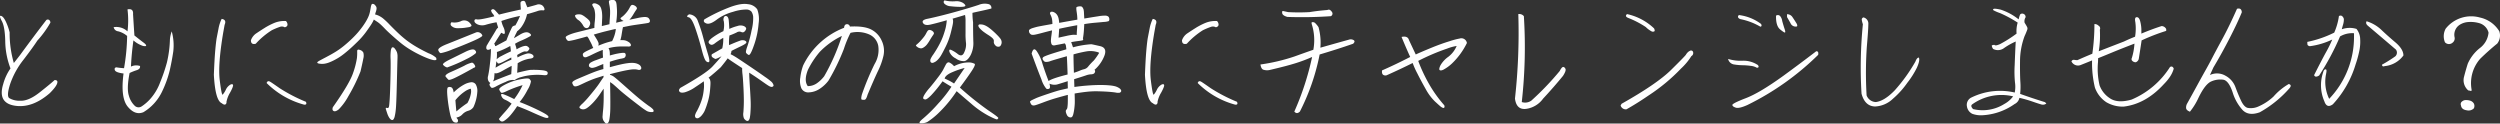 <svg xmlns="http://www.w3.org/2000/svg" width="735.698" height="36.36" viewBox="0 0 735.698 36.36"><rect x="0" y="0" width="735.698" height="36.36" fill="#333333" stroke="none"/><path d="M24.214-1.442q-5.2,4.508-10.307,3.69T10.508-4.1a14.572,14.572,0,0,1,2.145-4.617,23.025,23.025,0,0,1-1.545-7.98q-.091-4.272-1.018-5.98t-.218-1.509q.709.2,1.418,1.709A16.7,16.7,0,0,1,12.4-19.328a31.427,31.427,0,0,0,1.236,9.016l1.818-2.327q3.854-5.272,7.744-10.325a.7.7,0,0,1,.873.018.988.988,0,0,1,.327.745,29.68,29.68,0,0,1-3.854,5.308q-1.163,1.818-4.035,5.581a24.127,24.127,0,0,0-3.963,7.2Q11.453-.678,12.253-.006a5.9,5.9,0,0,0,3.254.8q2.454.127,5.744-2.472T25.631-5.3q.982,0,.8.8Q26.249-3.477,24.214-1.442ZM60.1-19.619a15.286,15.286,0,0,1,.454,5.926q-.382,2.618-1.018,5.453a31.321,31.321,0,0,1-2.272,6.326,14.153,14.153,0,0,1-5.49,6.071q-2.436,1.018-4.617-1.618T45.921-7.222q-2.327-.291-2.563-1t.454-.818a19.343,19.343,0,0,0,2.254.254,59.8,59.8,0,0,0,.909-9.489,6.6,6.6,0,0,0-2.636-1.363,1.5,1.5,0,0,1-1.327-1.218,4.808,4.808,0,0,1,4.072,1.236,26.279,26.279,0,0,0,0-6.471q1.781-.364,1.636,1.418.182,3.054.4,6.253,1.818,1.454,2.636,2.054t.818.909q0,.309-.963.109a8.025,8.025,0,0,1-2.781-1.618q-.545,3.854-.727,7.707a3.585,3.585,0,0,1,2.654-.182q.182.8-.836,1.2a15.451,15.451,0,0,0-2.218.873Q46.793-2.75,47.5-.66a6.447,6.447,0,0,0,1.691,2.908,1.623,1.623,0,0,0,1.981.254A12.9,12.9,0,0,0,53.792.249,15.36,15.36,0,0,0,56.7-4.641a49.193,49.193,0,0,0,1.963-5.744,32.873,32.873,0,0,0,.891-6.4A8.542,8.542,0,0,1,60.1-19.619ZM74.79,1.5Q72.9.667,72.5-6.859q.182-4.653.418-7.289t.454-3.745q.218-1.109.509-2.618a11.179,11.179,0,0,1,.909-2.781q1.527.218.873,1.745-.182,1.018-.4,2.218-1.6,9.489-1.036,14.051T75.1-1.005a6.451,6.451,0,0,0,.909-1.418A3.434,3.434,0,0,1,77.3-3.914q.691-.364.836.055t-.873,2.272A8.325,8.325,0,0,0,76.208,1.14a.714.714,0,0,1-.327.745Q75.517,2.085,74.79,1.5ZM83.406-17a4.08,4.08,0,0,1,1.654-2.09q1.218-.818,2.436-1.581a19.994,19.994,0,0,1,2.745-1.418,7.915,7.915,0,0,1,3.454-.582,1.46,1.46,0,0,1,.473,1.054q0,.582-.8.8a1.644,1.644,0,0,0-1.491-.109,19.253,19.253,0,0,0-2.345.982,22.519,22.519,0,0,0-4.708,3.963Q83.406-15.62,83.406-17ZM99.039,1.939A24.748,24.748,0,0,1,88.023-4.423q.291-.873,1.127-.327.327.182,2.745,1.872A46.93,46.93,0,0,0,99.584,1.1Q100.02,2.049,99.039,1.939Zm20.653-29.521a2.5,2.5,0,0,1,.6.727,1.274,1.274,0,0,1,.073.691,3.865,3.865,0,0,1-.2.8,5.262,5.262,0,0,0-.218.763,5.122,5.122,0,0,1,1.091.382,6.624,6.624,0,0,1,1.2.745,21.894,21.894,0,0,1,1.981,1.872q1.363,1.4,2.581,2.545T129.2-17a28.682,28.682,0,0,0,2.8,1.872q1.618.963,3.672,1.945a7.214,7.214,0,0,1,2.2,1.291A1.006,1.006,0,0,1,138-11.4q-.018.182-.273.236A1.943,1.943,0,0,1,137-11.2a8.26,8.26,0,0,1-1.182-.345q-.709-.254-1.691-.691t-2.054-1q-1.072-.564-2.09-1.2T128.017-15.8q-.945-.727-2.636-2.218t-2.509-2.345q-.818-.854-1.363-1.345a8.189,8.189,0,0,0-1.091-.836q-.545-.345-.836-.564a9.364,9.364,0,0,1-.891,1.636q-.6.909-1.527,2.181a22.53,22.53,0,0,1-2.381,2.708q-1.454,1.436-2.654,2.472t-2.09,1.672a16.437,16.437,0,0,1-1.89,1.163,15.447,15.447,0,0,1-1.727.8,6.672,6.672,0,0,1-1.327.364,4.714,4.714,0,0,1-1.163.036,3.279,3.279,0,0,1-.745-.127.424.424,0,0,1-.236-.182A.178.178,0,0,1,103-10.6a2.309,2.309,0,0,1,.364-.273q.254-.164,2.127-1.145t3.072-1.745a23.436,23.436,0,0,0,2.363-1.727q1.163-.963,2.2-1.963t1.763-1.854q.727-.854,1.272-1.6t1-1.491a13.384,13.384,0,0,0,.782-1.472,7.248,7.248,0,0,0,.491-1.527q.164-.8.236-1.272a3.138,3.138,0,0,1,.182-.727.523.523,0,0,1,.254-.309A.993.993,0,0,1,119.691-27.581Zm5.817,12.761a4.256,4.256,0,0,1,.891,1.4,4.339,4.339,0,0,1,.145.854q.018.364-.018,1.291t-.182,7.162q-.145,6.235-.327,7.689a14.787,14.787,0,0,1-.327,1.945,2.285,2.285,0,0,1-.327.727.473.473,0,0,1-.418.218.8.8,0,0,1-.473-.236,2.854,2.854,0,0,1-.491-.654,5.862,5.862,0,0,1-.473-1.091q-.218-.654-.327-1a1.391,1.391,0,0,1-.091-.509q.018-.164.327-.073t.436-.036a.937.937,0,0,0,.2-.454q.073-.327.182-1.945t.218-5.726q.109-4.108.055-6.144a14.289,14.289,0,0,1,.073-2.618,2.222,2.222,0,0,1,.291-.8Q125.036-15.038,125.508-14.82Zm-9.852,6.98a50.869,50.869,0,0,1-3.563,7.271,17.323,17.323,0,0,1-2.836,3.89q-.945.763-1.491.509T107.512,2.7q4.981-7.053,5.98-10.143a23.571,23.571,0,0,0,1.109-4.326,15.012,15.012,0,0,0,.073-1.963q-.036-.727.782-.436a1.631,1.631,0,0,1,1.036.8,3.449,3.449,0,0,1-.018,1.781Q116.238-10.312,115.656-7.84Zm49.882-.436a25.258,25.258,0,0,1,3.581.091q1.472.164,1.581.618a.691.691,0,0,1-.127.691q-.236.236-1.327.109a16.528,16.528,0,0,0-2.836-.018,14.644,14.644,0,0,0-3.272.564,6.214,6.214,0,0,0-1.854.745.677.677,0,0,1-.727.145,4.684,4.684,0,0,0-2.181.582A25.631,25.631,0,0,0,155.5-3.4q-1.091.618-1.4.291a2.274,2.274,0,0,1-.454-.673q-.145-.345.254-.673-.254-.036-.582-.527a2.115,2.115,0,0,1-.109-1.563q.218-1.072.345-1.981t.273-2.29q.145-1.382.182-2.49a7.765,7.765,0,0,0,0-1.182,1.5,1.5,0,0,1-.818.291.5.5,0,0,1-.509-.4,1.52,1.52,0,0,1,.291-1.127q.418-.727,1.254-2.09t1.236-2.054a2.6,2.6,0,0,1,.691-.873q-.182-.618-.473-1.563a29.419,29.419,0,0,0-3.072.709,3.44,3.44,0,0,1-2.454-.055q-1.018-.473-.982-1.072t.763-.418q.727.182,5.09-.909a2.259,2.259,0,0,0-.509-.818,1.832,1.832,0,0,1-.436-.963q.545-.691,1.272.109t1.054,1.163q3.89-.982,6.435-1.491-.109-1.418-.109-1.909t.636-.618a.652.652,0,0,1,.836.491,11.489,11.489,0,0,0,.564,1.382q1.491-.4,2.636-.727a1.809,1.809,0,0,1,1.709.145,1.818,1.818,0,0,1,.673,1.018q.109.545-.509.454a3.612,3.612,0,0,0-1.6.236q-.982.327-3.018.909a9.813,9.813,0,0,1-1.527,3.563,5.659,5.659,0,0,1-1.382,1.454q-.073.182-.345.709t-.6,1.327q.036,0,1.781-1.054t2.672-.491q.927.564.345.945a20.854,20.854,0,0,1-2.4,1.2,14.4,14.4,0,0,0-2.072,1.036q.109.364.255.818a4.04,4.04,0,0,1,.182.818q2.472-1.382,3.2-.873t.545.836a2.164,2.164,0,0,1-.418.545.781.781,0,0,1-.727.109q-.491-.109-2.418,1.054l.109.727a12.666,12.666,0,0,1,2.727-1.127,2.035,2.035,0,0,1,1.491.182q.618.364.473.8t-1.272.527A9.759,9.759,0,0,0,161.9-10.24q0,.473-.145,2.8Q164.52-8.131,165.538-8.276ZM155.4-8.931a32.376,32.376,0,0,1,4.653-2.363l-.036-.654q-1.091.618-2.4,1.291t-1.545.418a2.629,2.629,0,0,1-.418-.618Q155.432-9.222,155.4-8.931ZM142.453-22.31a4.589,4.589,0,0,0,2.708-.291,2.183,2.183,0,0,1,2.472.309q.891.891.618,1.127a1.45,1.45,0,0,1-.745.309l-1.182.182a13.817,13.817,0,0,1-1.981.109,2.555,2.555,0,0,1-1.872-.6A.7.7,0,0,1,142.453-22.31Zm7.235,2.981a1.406,1.406,0,0,1,1.2.164,1.4,1.4,0,0,1,.618.745q.109.4-2.854,1.691t-5.962,2.418a17.18,17.18,0,0,1-3.4,1.091q-.4-.036-.727-.782t2.563-1.89Q144.016-17.038,149.687-19.328ZM141.144-9a2.322,2.322,0,0,1-1.2-.8q-.254-.436,2-1.545t4.49-2.218q2.236-1.109,2.854-.564t.236.982a12.8,12.8,0,0,1-2.618,1.636A47.17,47.17,0,0,1,141.144-9Zm7.453.327q-3.526,1.963-5.181,2.745t-1.927.509q-.273-.273-.745-.836t1.581-1.454q2.054-.891,3.872-1.8a8.386,8.386,0,0,1,2.218-.909q.4,0,.8.636t-.018.8A2.42,2.42,0,0,0,148.6-8.676Zm.291,11.343a2.726,2.726,0,0,1-1.527,1.072,3.82,3.82,0,0,0-1.727,1.054,2.949,2.949,0,0,1-1.727.927.765.765,0,0,0,.254.418.8.8,0,0,1,.145.763q-.109.491-.963.254T141.98,4.521a43.033,43.033,0,0,1-.745-4.926Q141-2.932,141.4-3.15a1.11,1.11,0,0,1,.945-.018q.545.2.727,1.509a13.673,13.673,0,0,1,3.236-2.4,5.586,5.586,0,0,1,2-.6,1.5,1.5,0,0,1,1.236.6,3.78,3.78,0,0,1,.473,2.363A12.561,12.561,0,0,1,148.888,2.667Zm-5.017,1.272a30.726,30.726,0,0,1,3.236-2.472,8.34,8.34,0,0,0,1.054-2.945,3.128,3.128,0,0,0-.036-1.218q-.109-.164-1.345.473a12.838,12.838,0,0,0-3.2,2.854Q143.725,2.594,143.871,3.939Zm12.506,2.218q.727-.909,1.654-1.927t2.09-2.581A9.47,9.47,0,0,0,158.176.485,1.866,1.866,0,0,1,157.1-.642q-.327-.836.818-.4T160.885.3A21.838,21.838,0,0,0,163.357-3.8a32.059,32.059,0,0,0-4.526,1.691q-1.581.782-1.836.491a3.3,3.3,0,0,1-.491-.818q-.236-.527,1.763-1.563A16.006,16.006,0,0,1,162.612-5.5q2.345-.454,2.727-.127a1.361,1.361,0,0,1,.473.709,6.8,6.8,0,0,1-.982,2.472,19.616,19.616,0,0,1-2.345,3.617q1.927.727,4.054,1.709t3.381,1.709q1.254.727,1.018,1.109t-1.545-.127q-1.309-.509-3.308-1.418t-4.326-1.781a22.844,22.844,0,0,1-2,2.708A8.547,8.547,0,0,1,157.9,6.72Q156.995,7.284,156.377,6.157Zm3.636-13.2q.145-2.109.109-2.436-1.054.545-2.763,1.509t-2.254.6q-.036.545-.109,1.309a2.355,2.355,0,0,1-.364,1.163Q155.868-5.477,160.012-7.04Zm-5.053-8.871a.443.443,0,0,1,.273.418q.018.309.327.145l3.036-1.618a34.852,34.852,0,0,1,1.709-3.981,1.452,1.452,0,0,1,.909-.418,21.59,21.59,0,0,0,1.382-2.8,40.33,40.33,0,0,0-5.49,1.491,8.338,8.338,0,0,0,.6,1.781,3.845,3.845,0,0,1,.418,1.545q0,.636-.436.436t-.618-.309Q156.159-17.8,154.959-15.911ZM159.9-13.73a10.384,10.384,0,0,0-.182-1.6,23.33,23.33,0,0,1-3.926,1.781,11.19,11.19,0,0,1-.073,2.145,5.619,5.619,0,0,1,1.509-1.018Q158.449-13.075,159.9-13.73ZM184.083-27.8a1.223,1.223,0,0,1,.564-.073,2.035,2.035,0,0,1,.491.145,4.393,4.393,0,0,1,.527.273,1.613,1.613,0,0,1,.473.436,2.361,2.361,0,0,1,.327.654,7.066,7.066,0,0,1,.236,1.054,11.939,11.939,0,0,1,.055,2.127q-.055,1.454-.091,2,1.236-.291,2.254-.545,0-.327.109-1.818a20.093,20.093,0,0,0,.073-2.236,12.5,12.5,0,0,0-.236-1.763q-.2-1.018-.018-1.127a1.9,1.9,0,0,1,.618-.182h.527a.74.74,0,0,1,.6.218,2.137,2.137,0,0,1,.273.4,4.9,4.9,0,0,1,.182,1.145q.091.963.091,1.763t-.073,1.636q-.073.836-.182,1.527,1.345-.327,2.181-.509a.841.841,0,0,0-.182-.109,2.556,2.556,0,0,1-.345-.218,1.287,1.287,0,0,1-.291-.273.393.393,0,0,1-.091-.2q0-.073.418-.382a6.81,6.81,0,0,0,.854-.763,9.059,9.059,0,0,0,.782-.927,7.077,7.077,0,0,0,.564-.891q.218-.418.345-.618a.832.832,0,0,1,.291-.291.572.572,0,0,1,.382-.055,1.54,1.54,0,0,1,.436.145,1.791,1.791,0,0,1,.527.364.968.968,0,0,1,.218.364.382.382,0,0,1-.018.309q-.073.127-.309.473t-.673,1.072a10.89,10.89,0,0,1-.709,1.072,6.533,6.533,0,0,1-.491.564l2.436-.509a11.006,11.006,0,0,1,2.109-.309,2.359,2.359,0,0,1,.836.145,1.078,1.078,0,0,1,.491.473,1.036,1.036,0,0,1,.182.564.688.688,0,0,1-.127.364.952.952,0,0,1-.545.236q-.436.091-2.509.382t-2.981.473q-.909.182-1.781.364l-.127.636q-.091.454-.236,1.382a11.274,11.274,0,0,1-.254,1.291q-.109.364-.145.509a5.99,5.99,0,0,1,1.054.018,2.691,2.691,0,0,1,.854.236,4.058,4.058,0,0,1,.654.382,1.571,1.571,0,0,1,.418.436.716.716,0,0,1,.127.436.34.34,0,0,1-.218.291,1.364,1.364,0,0,1-.6.073q-.4-.018-1.691-.018a16.453,16.453,0,0,0-2.309.145,13.492,13.492,0,0,0-1.781.364,1.817,1.817,0,0,1,.273.6,3.376,3.376,0,0,1,.109.673q.018.327.018.873,1.454-.4,2.2-.545t1.272-.2a3.358,3.358,0,0,1,.763-.018.449.449,0,0,1,.345.236.85.85,0,0,1,.091.473.987.987,0,0,1-.164.491.808.808,0,0,1-.364.309,5.74,5.74,0,0,1-1,.218,27.527,27.527,0,0,0-3.145.891v1.6q1.709-.473,2.963-.763t2.236-.418a8.891,8.891,0,0,1,1.6-.091,4.249,4.249,0,0,1,1.018.164,3.7,3.7,0,0,1,.691.291,1.577,1.577,0,0,1,.454.364,1.474,1.474,0,0,1,.254.473.575.575,0,0,1-.018.473.564.564,0,0,1-.345.273,1.068,1.068,0,0,1-.582-.018,4.7,4.7,0,0,0-.836-.127,7.074,7.074,0,0,0-1.4.091q-.909.127-2.254.418t-3.745.909v.182a4.4,4.4,0,0,1,.982.454q.509.309,3.654,3.108T198.17.558q1.327,1.054,2.381,1.8a5.92,5.92,0,0,1,1.2.982,1.028,1.028,0,0,1,.164.4.3.3,0,0,1-.073.254.542.542,0,0,1-.291.127,3.2,3.2,0,0,1-1.618-.291,22.6,22.6,0,0,1-2.218-1.563q-1.781-1.345-3.49-2.708t-2.563-2.145q-.854-.782-1.382-1.236a7.441,7.441,0,0,0-.818-.636,2.556,2.556,0,0,1-.364-.254q.145,7.38.018,9a17.815,17.815,0,0,1-.254,2.163,2.117,2.117,0,0,1-.309.782.654.654,0,0,1-.418.273.583.583,0,0,1-.491-.218,3.534,3.534,0,0,1-.527-.727,2.411,2.411,0,0,1-.218-1.345q.055-.873.145-1.672t.145-2.272q.055-1.472.018-4.017-.255.327-.945,1.363A21.693,21.693,0,0,1,184.773.594,15.5,15.5,0,0,1,183.3,2.139a8.462,8.462,0,0,1-1.054.836,2.336,2.336,0,0,1-.709.309,1.614,1.614,0,0,1-.636.018,1.368,1.368,0,0,1-.527-.2.717.717,0,0,1-.273-.273.354.354,0,0,1,.018-.291,6.159,6.159,0,0,1,.891-.945A24.315,24.315,0,0,0,182.737-.26q.909-1.072,1.781-2.163t1.454-1.963q.582-.873.818-1.218t.382-.527v-.436q-.654.218-1.654.527t-2.072.745q-1.072.436-2.018.891t-1.454.673a3.68,3.68,0,0,1-.873.273,1.025,1.025,0,0,1-.564-.036.941.941,0,0,1-.382-.491,1.006,1.006,0,0,1-.164-.364.459.459,0,0,1,.055-.382,1.56,1.56,0,0,1,.454-.382,7.147,7.147,0,0,1,.927-.473q.582-.254,2.618-1.109t3.072-1.218q1.036-.364,2.018-.618-.036-.8-.036-1.491-.545.218-1.654.673a5.746,5.746,0,0,1-1.509.473,1.179,1.179,0,0,1-.673-.145.968.968,0,0,1-.309-.236.892.892,0,0,1-.036-.654,1.363,1.363,0,0,1,.436-.509,7.809,7.809,0,0,1,1.636-.745q1.309-.491,2.036-.745a20.046,20.046,0,0,1-.073-2.254q-.545.182-1.218.473t-1.945.909a15.31,15.31,0,0,1-1.636.727.989.989,0,0,1-.618.018.506.506,0,0,1-.327-.273.945.945,0,0,1-.109-.673q.073-.345,1.236-.909t1.818-.854a6.322,6.322,0,0,1-.327-.709,9.66,9.66,0,0,0-.436-.927q-.218-.4-.454-.873a3.256,3.256,0,0,0-.382-.636q-.145-.164-.218-.236-1.236.364-3,.818a17.72,17.72,0,0,1-2.254.491.7.7,0,0,1-.709-.327,1.609,1.609,0,0,1-.345-.709.448.448,0,0,1,.164-.291,2.345,2.345,0,0,1,.473-.291q.327-.164.8-.345t1.091-.364q.618-.182,5.926-1.491a12.97,12.97,0,0,1,.109-1.836,15.181,15.181,0,0,0,.109-2.109,7.669,7.669,0,0,0-.145-1.182,2.929,2.929,0,0,0-.309-.854q-.2-.345-.291-.527a1.057,1.057,0,0,1-.109-.309Q183.828-27.581,184.083-27.8Zm-5.308,3.49a1.315,1.315,0,0,1,.454-.254,2.579,2.579,0,0,1,.709-.073,2.239,2.239,0,0,1,.836.145,6.016,6.016,0,0,1,1.182.782,6.026,6.026,0,0,1,1,.891,1.626,1.626,0,0,1,.254.527,1.11,1.11,0,0,1,0,.564,2.9,2.9,0,0,1-.254.636.843.843,0,0,1-.436.436.939.939,0,0,1-.473.055,1.115,1.115,0,0,1-.418-.164,1.925,1.925,0,0,1-.491-.636,5.322,5.322,0,0,0-.709-.963,2.742,2.742,0,0,0-.636-.564,1.977,1.977,0,0,1-.509-.418,2.359,2.359,0,0,1-.382-.491A1.476,1.476,0,0,1,178.775-24.309Zm12,3.963q-1.163.254-2.854.673t-3.617,1q.254.364.745,1.182a7.16,7.16,0,0,1,.6,1.145,1.168,1.168,0,0,1,.073.545q-.036.218-.073.4a24.683,24.683,0,0,1,2.418-.909q.963-.291,1.618-.436a9.716,9.716,0,0,0,.454-.982,9.554,9.554,0,0,0,.4-1.218,7.625,7.625,0,0,0,.2-.963Q190.772-20.237,190.772-20.346Zm46.392,16.8a.667.667,0,0,1-.545.273,1.866,1.866,0,0,1-.727-.254q-.436-.236-1.981-1.327t-2.49-1.709q-.945-.618-1.382-.909,0,.327.018.982t.2,3.563q.182,2.908.218,4.181t-.055,2.672a14.323,14.323,0,0,1-.2,1.872,1.862,1.862,0,0,1-.291.709.51.51,0,0,1-.4.236.913.913,0,0,1-.491-.182,2.128,2.128,0,0,1-.545-.582,3.4,3.4,0,0,1-.164-1.836q.109-1.436.127-2.963t-.109-4.163q-.127-2.636-.273-3.926a12.38,12.38,0,0,1-.109-1.909q-2.181-1.418-3.018-1.981t-1.236-.891q-.727,1.018-2.036,2.618-1.854,1.709-3.6,3.09l.2.2a1.186,1.186,0,0,1,.236.436,2.89,2.89,0,0,1,.127.836q.018.527-.145,2.345a16.863,16.863,0,0,1-.745,3.636A20.761,20.761,0,0,1,216.9,3.83a6.246,6.246,0,0,1-.636,1.018,4.118,4.118,0,0,1-.636.691,2.86,2.86,0,0,1-.491.327.769.769,0,0,1-.763-.018.55.55,0,0,1-.218-.273,1.174,1.174,0,0,1-.073-.436,4.287,4.287,0,0,1,.545-1.272,21.365,21.365,0,0,0,.927-1.945,17.859,17.859,0,0,0,.618-1.727,13.18,13.18,0,0,0,.382-1.763q.145-.963.182-1.672a10.661,10.661,0,0,0-.073-1.691q-.654.509-2.509,1.727A10.651,10.651,0,0,1,211.116-1.7q-1.182.291-1.581-.182T209.789-3q7.562-4.254,9.434-6.271t2.672-3.036q-1.6.873-1.854.782a3.9,3.9,0,0,1-.745-.418.7.7,0,0,1-.236-.945l3.054-1.745a12.518,12.518,0,0,0,.291-3.09,19.519,19.519,0,0,0-2.418,1.581q-.782.636-1.272.418a1.03,1.03,0,0,1-.618-.636q-.127-.418.945-1.291a19.452,19.452,0,0,1,3.4-2.036,7.378,7.378,0,0,0,.127-2.89,1.46,1.46,0,0,1,.109-1.327.581.581,0,0,1,.8-.145q.454.254.545,1.236t.164,2.472a13.016,13.016,0,0,1,2.381-.854,2.657,2.657,0,0,1,2,.055q.673.4.564.818a1.619,1.619,0,0,1-.509.782.752.752,0,0,1-.927.091,1.456,1.456,0,0,0-1.345.145,18.9,18.9,0,0,1-2.127.891,15.165,15.165,0,0,0-.109,2.836q2.181-.945,3.145-1.272a1.985,1.985,0,0,1,1.509-.055q.545.273.418.618t-1.727,1.109q-1.6.763-2.654,1.309a1.978,1.978,0,0,1-.254.945q.109.073.473.254t1.127.654q.763.473,3.835,2.545t4.726,3.254a19.6,19.6,0,0,1,1.945,1.491,2.355,2.355,0,0,1,.454.691Q237.273-3.659,237.164-3.55Zm-20.323-19.6a49.9,49.9,0,0,1,7-3.4q3.726-1.472,5.835-1.072a3.708,3.708,0,0,1,2.727,1.509,8.362,8.362,0,0,1,.4,4.181,24.64,24.64,0,0,1-1.327,6.289q-1.109,3.217-1.618,2.945a1.965,1.965,0,0,1-.727-.6q-.218-.327.382-1.981a35.451,35.451,0,0,0,1.218-4.617,14.441,14.441,0,0,0,.473-4.017,3.274,3.274,0,0,0-.527-1.545,2.039,2.039,0,0,0-1.454-.6,12.9,12.9,0,0,0-3.908.673,14.005,14.005,0,0,0-4.835,2.309q-2,1.527-3.072,1.109T216.842-23.146Zm-4.508-1.491a2.858,2.858,0,0,1,2.618,2.054,42.167,42.167,0,0,1,1.545,4.744q.745,2.763,1.363,4.781t.4,2.363q-.218.345-.818-.073t-1.382-3.49q-.782-3.072-1.854-6.2t-2-3.308Q211.279-23.946,212.334-24.636Zm38.5,21.886a6.247,6.247,0,0,1-3.545,1.091,2.21,2.21,0,0,1-1.927-1.272,5.767,5.767,0,0,1-.291-3.09,15.348,15.348,0,0,1,.854-3.6,22.3,22.3,0,0,1,12.034-11.052q.073-.982.763-1.054a.85.85,0,0,1,.945.691q4.254-.218,6.344.909a6.749,6.749,0,0,1,3.054,3.327,6.854,6.854,0,0,1,.491,4.326,20.633,20.633,0,0,1-1.581,4.435q-1.109,2.309-3.108,7.071Q264.47.449,264,.5a2.228,2.228,0,0,1-.818-.036q-.345-.091.018-1.509a78.239,78.239,0,0,1,3.745-8.98,8.023,8.023,0,0,0,1.072-5.344,4.6,4.6,0,0,0-2.781-3.4,8.693,8.693,0,0,0-5.381-.418,30.239,30.239,0,0,0-1.945,4.708,62.323,62.323,0,0,1-4.526,9.325A10.18,10.18,0,0,1,250.837-2.75ZM247.31-8.276q-1.236,3.163-.036,4.763a4.614,4.614,0,0,0,2.6-.782,9.639,9.639,0,0,0,2.236-2.127,60.583,60.583,0,0,0,5.2-11.852,22.712,22.712,0,0,0-6.508,4.69A25.142,25.142,0,0,0,247.31-8.276ZM283.632-19.91a1.791,1.791,0,0,1,.527.364,1.014,1.014,0,0,1,.218.345.438.438,0,0,1-.018.327,3.8,3.8,0,0,1-.345.545q-.273.382-.782,1.236a12.08,12.08,0,0,1-.873,1.309,3.753,3.753,0,0,1-.782.745,2.664,2.664,0,0,1-.654.364,1.114,1.114,0,0,1-.491.036,2.012,2.012,0,0,1-.509-.145,1.886,1.886,0,0,1-.454-.273q-.2-.164-.291-.254a.2.2,0,0,1-.073-.182q.018-.091.473-.473a9.239,9.239,0,0,0,.927-.909q.473-.527.891-1.054a6.39,6.39,0,0,0,.673-1.018q.254-.491.4-.709a.935.935,0,0,1,.309-.309.657.657,0,0,1,.382-.073A1.534,1.534,0,0,1,283.632-19.91Zm14.07-1.745a4.127,4.127,0,0,1,.873.018,3.216,3.216,0,0,1,.854.254,6.141,6.141,0,0,1,.963.545,13.368,13.368,0,0,1,1.236.982q.727.636,1.4,1.327a10.713,10.713,0,0,1,.909,1.018,2.069,2.069,0,0,1,.327.654,1.716,1.716,0,0,1,.055.654,1.728,1.728,0,0,1-.236.673.739.739,0,0,1-.473.4,1.287,1.287,0,0,1-.527,0,1.057,1.057,0,0,1-.454-.218,2.24,2.24,0,0,1-.418-.491,1.2,1.2,0,0,1-.182-.782,1.053,1.053,0,0,0-.145-.709,3.252,3.252,0,0,0-.582-.582,9.585,9.585,0,0,0-.982-.691q-.582-.364-1.182-.8a7.753,7.753,0,0,1-1.036-.891,3.048,3.048,0,0,1-.527-.654,1.235,1.235,0,0,1-.109-.345Q297.447-21.437,297.7-21.655Zm-10.18-7.089a9.783,9.783,0,0,0,3.036.273,3.734,3.734,0,0,1,2.454.509q.8.6.6.873t-1.581.254a24.786,24.786,0,0,1-2.708-.182,2.828,2.828,0,0,1-1.818-.727Q287.013-28.308,287.522-28.744Zm13.779,2.4q-1.6.4-3.127.727t-2.436.545a20.874,20.874,0,0,0,.182,2.8q0,3.2.073,5.617a7.844,7.844,0,0,1-.782,4q-.854,1.581-1.818,1.781a3.806,3.806,0,0,1-2.563-.782,3.841,3.841,0,0,1-1.854-1.89q-.254-.909.454-.636a9.585,9.585,0,0,1,2.018,1.254q1.309.982,1.927-.654a5.312,5.312,0,0,0,.473-2.527,21.768,21.768,0,0,1-.145-3.054v-3.4a9.291,9.291,0,0,0-.145-1.89q-1.781.545-3.672,1.091a1.622,1.622,0,0,1,.145.545,3.812,3.812,0,0,1-.055.927q-.091.6-.618,2.708a20.023,20.023,0,0,1-1.527,4.108q-1,2-1.4,2.636a6.857,6.857,0,0,1-.854,1.109,3.624,3.624,0,0,1-.782.654,3.993,3.993,0,0,1-.582.273.7.7,0,0,1-.436.036.678.678,0,0,1-.291-.164.61.61,0,0,1-.145-.345,1.338,1.338,0,0,1,.036-.527,7.038,7.038,0,0,1,.818-1.4q.745-1.109,1.309-2.09t1-1.909a18.416,18.416,0,0,0,.8-2.018q.364-1.091.564-1.927a14.777,14.777,0,0,0,.309-2.145q-3.308.945-4.908,1.291t-2.09-.509q-.491-.854,1.327-1.218t4.672-1.091q2.854-.727,5.671-1.545t4.69-1.436a4.659,4.659,0,0,1,2.89-.254A1.118,1.118,0,0,1,301.3-26.345ZM292.03-3.078a88.962,88.962,0,0,0,8.38,6.708q3.072,2.054,2.945,2.272a1.178,1.178,0,0,1-.327.364q-.2.145-2.527-1.036a27.34,27.34,0,0,1-5.181-3.617q-2.854-2.436-4.235-3.636a37.785,37.785,0,0,1-5.544,6.635,20.742,20.742,0,0,1-3.127,2.454,4.166,4.166,0,0,1-1.836.364q-1.091,0,.673-1.436a42.5,42.5,0,0,0,4.4-4.363,37.861,37.861,0,0,0,3.908-4.963q-1.345-.763-2.618-1.6a38.349,38.349,0,0,1-3.381,4.145q-1.272,1.272-1.745,1.2T281.251.1q-.091-.236.254-.909a14.235,14.235,0,0,1,1.618-2.181Q284.4-4.5,285.6-6.1a18.547,18.547,0,0,0,1.491-2.181q.291-.582.782-1.509t1.109-.654a4.282,4.282,0,0,1,1.345,1.072,9.2,9.2,0,0,1,4.235-1.109,3.712,3.712,0,0,1,1.836.418q.291.291-.818,2T292.03-3.078Zm-1.709-1.2,3.127-4.581a23.125,23.125,0,0,0-3.49,1.182q-2.181.891-2.4,1.945A17.1,17.1,0,0,1,290.322-4.277Zm40.394-11.561q.473.073,2.6.564t1.254,2.818a10.583,10.583,0,0,1-2.945,4.181q.327.145.145.691t-1.054.6a4.906,4.906,0,0,0-1.4.254q-.527.2-3.654,1.182.036,1.272.073,2.29.763-.109,1.854-.236t2.708-.236q1.618-.109,3.127-.109t2.618.109a10.629,10.629,0,0,1,1.636.254,4.142,4.142,0,0,1,.891.345,3.821,3.821,0,0,1,.564.364,1.217,1.217,0,0,1,.327.436.439.439,0,0,1-.018.473.829.829,0,0,1-.382.291,3.152,3.152,0,0,1-1.182-.055q-.945-.145-2.254-.236t-2.963-.127a25.188,25.188,0,0,0-3.308.145q-1.654.182-3.545.509.073,2.254.036,2.981T325.7,3.194a12.9,12.9,0,0,1-.254,1.4,2.814,2.814,0,0,1-.291.8.623.623,0,0,1-.327.273.877.877,0,0,1-.4.018,1.235,1.235,0,0,1-.909-.745,3.937,3.937,0,0,1-.254-.654,1.381,1.381,0,0,1-.055-.473.549.549,0,0,1,.091-.291q.073-.091.2-.254a1.185,1.185,0,0,0,.182-.545q.055-.382.091-.927t.036-2.727q-.473.109-1.472.382T319.918.14q-1.418.418-3.4,1.163t-2.418.836a1.313,1.313,0,0,1-.691,0,.784.784,0,0,1-.4-.309q-.436-.727-.273-.891a2.448,2.448,0,0,1,.6-.382Q313.774.34,314.5.013t3.436-1.236q2.708-.909,3.817-1.163l2.054-.473q-.036-.945-.036-2.109-2.254.727-3.163.982a3.545,3.545,0,0,1-2.218-.254q.364,1.236-.073,1.472a.831.831,0,0,1-.854,0,8.023,8.023,0,0,1-1.436-2.745q-1.018-2.509-2.872-7.562.509-2.036,1.454-.782a12.639,12.639,0,0,1,1.727,3.745q.782,2.49,1.8,5.108.982-.763,5.6-1.927-.109-3.417-.218-5.381-3.345.945-4.708,1.382a3.232,3.232,0,0,1-1.727.273,1.509,1.509,0,0,1-.654-.709q-.291-.545.6-.927t2.381-.854q1.491-.473,3.963-1.2-.109-.982-.164-1.2a1.611,1.611,0,0,0-.309-.545q-1.963.4-2.654.509a.1.1,0,0,1-.073.036,3.55,3.55,0,0,1-.4.055.973.973,0,0,1-.418-.055.684.684,0,0,1-.345-.327,1.337,1.337,0,0,1-.109-.4,1.764,1.764,0,0,1-.073-.6,14.071,14.071,0,0,1,.145-1.527q.145-1.109.182-1.509-1.091.254-2.854.727t-2.29.545a2.583,2.583,0,0,1-.8.018.858.858,0,0,1-.473-.273,1.832,1.832,0,0,1-.236-.291,1.509,1.509,0,0,1-.127-.727.737.737,0,0,1,.345-.364,3.591,3.591,0,0,1,.818-.345q.527-.164,1.163-.327t4.563-.854a9.373,9.373,0,0,0-.073-1.163,3.909,3.909,0,0,0-.254-1.018q-.182-.436-.291-.654a.665.665,0,0,1-.091-.364.723.723,0,0,1,.236-.364,1.374,1.374,0,0,1,.582-.018,2.2,2.2,0,0,1,.491.2,2.152,2.152,0,0,1,.509.382,2.387,2.387,0,0,1,.418.582,3.435,3.435,0,0,1,.291.8,9.341,9.341,0,0,1,.182,1.291q3.636-.654,5.344-.945a15.24,15.24,0,0,0-.2-2.254q-.2-1.309-.018-1.436a1.663,1.663,0,0,1,.654-.2,1.848,1.848,0,0,1,.509-.018.674.674,0,0,1,.582.309,3.611,3.611,0,0,1,.273.509A4.954,4.954,0,0,1,328.552-25q.055.945.091,1.6,2.363-.4,4.054-.654a11.273,11.273,0,0,1,2.2-.2,1.65,1.65,0,0,1,.745.218.854.854,0,0,1,.327.509,1.165,1.165,0,0,1,.036.564.612.612,0,0,1-.182.327,5.036,5.036,0,0,1-1.418.236q-1.291.127-2.381.218t-1.891.2q-.8.109-1.491.218-.036.691-.091,1.581t-.145,1.6q-.091.709-.164,1.036a.465.465,0,0,1,.073.345.281.281,0,0,1-.182.218,11.151,11.151,0,0,1-1.254.2q-1.109.145-2.09.327.218.582.345.963t.2.564A27.147,27.147,0,0,1,330.715-15.838Zm.763,4.763a19.3,19.3,0,0,0,1.527-2.181q.036-.182-1.163-.436a7.064,7.064,0,0,0-2.581-.036,37.642,37.642,0,0,0-3.781.873q-.036.982.109,5.417a16.47,16.47,0,0,0,1.727-.618,7.651,7.651,0,0,1,1.291-.436,2.177,2.177,0,0,0,1.218-.818A18.373,18.373,0,0,1,331.479-11.076Zm-10.216-9.307q-.036.582-.091,1.327t-.091,1.291q.763-.182,2.272-.509a14.445,14.445,0,0,1,2.018-.345,6.278,6.278,0,0,1,1.054.055q0-.618.073-1.472t.073-1.4q-1.236.218-2.708.509T321.263-20.383ZM348.787,1.5Q346.9.667,346.5-6.859q.182-4.653.418-7.289t.454-3.745q.218-1.109.509-2.618a11.179,11.179,0,0,1,.909-2.781q1.527.218.873,1.745-.182,1.018-.4,2.218-1.6,9.489-1.036,14.051t.873,4.272A6.451,6.451,0,0,0,350-2.423,3.434,3.434,0,0,1,351.3-3.914q.691-.364.836.055t-.873,2.272A8.325,8.325,0,0,0,350.2,1.14a.714.714,0,0,1-.327.745Q349.514,2.085,348.787,1.5ZM357.4-17a4.08,4.08,0,0,1,1.654-2.09q1.218-.818,2.436-1.581a19.993,19.993,0,0,1,2.745-1.418,7.915,7.915,0,0,1,3.454-.582,1.46,1.46,0,0,1,.473,1.054q0,.582-.8.8a1.644,1.644,0,0,0-1.491-.109,19.253,19.253,0,0,0-2.345.982,22.519,22.519,0,0,0-4.708,3.963Q357.4-15.62,357.4-17ZM373.036,1.939A24.748,24.748,0,0,1,362.02-4.423q.291-.873,1.127-.327.327.182,2.745,1.872A46.932,46.932,0,0,0,373.581,1.1Q374.017,2.049,373.036,1.939Zm15.6-27.23a54.427,54.427,0,0,0,6.289,0q2.436-.4,5.272-.618a.758.758,0,0,1,.8.018,2.059,2.059,0,0,1,.654.782.848.848,0,0,1-.436,1.018,125.97,125.97,0,0,1-12.8.218q-1.418-.4-1.527-1.109t.309-.618ZM380.492-9.876a54.75,54.75,0,0,0,10.07-2.381q3.963-1.436,5.49-1.945a15.474,15.474,0,0,0-.509-7.671v-.4a1.017,1.017,0,0,1,1.127.291,6.854,6.854,0,0,1,.909,1.127,17.085,17.085,0,0,1,.545,6.035q4.726-1.345,8.4-2.363a1.668,1.668,0,0,1,1.436.164q.491.382-.2,1.036-4.69,1.636-9.852,3.163a63.9,63.9,0,0,1-5.817,16.8q-.909.873-1.636,0a80.891,80.891,0,0,0,5.235-16.069,44.252,44.252,0,0,1-4.635,1.763q-2.636.854-7.944,2.09a3.634,3.634,0,0,1-1.836-.127Q380.673-8.64,380.492-9.876ZM439.1-17.511a1.648,1.648,0,0,1,2.145,1.309,21.241,21.241,0,0,1-4.4,6.035,12.014,12.014,0,0,1-2.509,1.818q-.763.364-1.091.127t.182-1.345a7.907,7.907,0,0,1,2.309-2.545,7.723,7.723,0,0,0,2.49-3.217,13.318,13.318,0,0,0-2.763.763,62.388,62.388,0,0,0-8.544,3.636,45.71,45.71,0,0,0,3.217,6.853,37.254,37.254,0,0,0,4.417,6.162.764.764,0,0,1,.073.636q-.109.273-.436.164a2.251,2.251,0,0,1-.673-.382q-.345-.273-1.691-1.509A15.156,15.156,0,0,1,429.1-2.678q-1.382-2.436-2.472-4.617a23.865,23.865,0,0,1-1.345-3.017q-3.636,1.818-7.635,3.6a1.157,1.157,0,0,1-1.018-.109q-.473-.291-.364-1.309,4.072-1.781,8.289-3.963-1.309-2.872-2.545-5.89,1.818-.4,2.181.909l2,4.254q1.309-.618,4.344-1.872t5.617-2.036A21.233,21.233,0,0,1,439.1-17.511ZM469.532-6.531Q466.7-3.078,463.678.158a7.431,7.431,0,0,1-4.944,3.017q-2.908.4-3.345-3.017a175.022,175.022,0,0,0,.982-24.867,1.747,1.747,0,0,1,1.636.618,144.744,144.744,0,0,1-.618,25.267A3.124,3.124,0,0,0,460.225.74a82.965,82.965,0,0,0,8.325-8.689q.618-1.2,1.018-1.2t.673.545Q470.513-8.058,469.532-6.531ZM488.8-23.546q-1.236-.473-.436-1.163a16.641,16.641,0,0,1,7.962,4.217q.327.727.055.873a.951.951,0,0,1-.673.055,6.986,6.986,0,0,1-1.818-1.327A26.849,26.849,0,0,0,488.8-23.546Zm18.287,9.561a.631.631,0,0,1,.745.6,1,1,0,0,1-.527,1.036,17.9,17.9,0,0,1-3.054,3.672,53.811,53.811,0,0,1-9.561,7.925Q491.42,1.5,488.185,3.321a1.6,1.6,0,0,1-1.709-1.127l.291-.509q10.4-5.853,14.56-9.961t4.363-4.472a3.176,3.176,0,0,1,.545-.709A2.265,2.265,0,0,1,507.09-13.984ZM527.815-21.8q.363.727-.218.8a18.777,18.777,0,0,0-5.853-2.218q-.618-.218-.709-.6a.508.508,0,0,1,.309-.6A13.6,13.6,0,0,1,527.815-21.8Zm16.214,8.035q.8-.073.582,1.054A79.616,79.616,0,0,1,523.78,2.049q-2.436,1.091-3.4.782t-1.018-.782q-.055-.473,4.017-2.036T534.5-6.64q4.435-3.236,8.871-6.617Zm-19.268,4.29a19.468,19.468,0,0,0-2.418-.182,16.287,16.287,0,0,1-2.418-.218,2.1,2.1,0,0,1-1.818-1.636,12.519,12.519,0,0,0,4.235.527,7.655,7.655,0,0,1,4.272,1.109.786.786,0,0,1,.454.527.313.313,0,0,1-.2.4.689.689,0,0,1-.6-.127A4.7,4.7,0,0,0,524.761-9.476Zm13.561-12.361q.364.836-.218.8a1.622,1.622,0,0,1-1.636-1.018l-1.018-1.781v-.836a1.894,1.894,0,0,1,1.636.909Q537.7-22.855,538.322-21.837Zm-6.108-2.4a.9.9,0,0,1,1.218.127,2.84,2.84,0,0,1,.6,1.436q.4,1.454.709,2.363t.109,1.018q-.2.109-1.454-.927T532.214-24.236Zm42.03,12.324q.4.8-.582,2.981a25.155,25.155,0,0,1-2.836,4.472,25.058,25.058,0,0,1-4.2,4.653,8.108,8.108,0,0,1-5.253,2.29q-3.017-.073-4-3.781a127.865,127.865,0,0,1,.4-20.432,5.813,5.813,0,0,1-.309-1.2.649.649,0,0,1,.491-.8,1.853,1.853,0,0,1,1.418,2q0,1.6-.454,6.8a113.216,113.216,0,0,0-.055,14.142,3,3,0,0,0,2.727,1.963q2.545-.327,5.562-3.454a48.759,48.759,0,0,0,6.071-8.434Q573.662-11.912,574.244-11.912ZM611.765,1.612a1.646,1.646,0,0,1-1.545.254q-.891-.254-2.618-.854A36.95,36.95,0,0,0,603.84-.06a2.576,2.576,0,0,1-1.418,1.818,18.039,18.039,0,0,1-9.561,3.308,7.487,7.487,0,0,1-2.872-.418,2.883,2.883,0,0,1-1.6-2.2,2.39,2.39,0,0,1,1.418-2.654,19.1,19.1,0,0,1,12.652-1.418,8.542,8.542,0,0,0,.073-2.945,32.662,32.662,0,0,1-.091-5.09q.127-3.563.309-6.98a20.3,20.3,0,0,0-3.381,1.89,3,3,0,0,1-3.272.291,2.031,2.031,0,0,1-.4-1.018,1.919,1.919,0,0,1,.8-.182q.218.4,1.636-.218A37.135,37.135,0,0,0,603-18.965a8.807,8.807,0,0,1,.327-3.236,36.116,36.116,0,0,0-5.2-2.8,12.493,12.493,0,0,1-1.909-.818q-.273-.2,0-.4t2.109.2a16.715,16.715,0,0,1,5.29,2.872,6.7,6.7,0,0,1,.436-1.454.858.858,0,0,1,1-.164.961.961,0,0,1,.6,1,2.145,2.145,0,0,0-.291,1.6q.509.8.709,1.2a1.045,1.045,0,0,1,.109.745,21.38,21.38,0,0,1-.818,1.981,21.322,21.322,0,0,0-1.345,7.344q-.036,3.854.091,6.053a20.215,20.215,0,0,1-.055,3.617q3.454,1.236,7.307,2.436Zm-12.4.145A7.921,7.921,0,0,0,601.986-.5a14.81,14.81,0,0,0-12,2.327q-.691.473.218,1.418A11.947,11.947,0,0,0,599.368,1.758ZM648.16-9.149q.763-.4,1.091.509a8.346,8.346,0,0,1-1.127,2.4,14.133,14.133,0,0,1-1.709,2.072q-5.381,5.926-11.925,6.689a9.59,9.59,0,0,1-5.072-1.291,8.639,8.639,0,0,1-3.363-4.308,30.747,30.747,0,0,1-.836-8q-1.491.618-3.236,1.309a2.139,2.139,0,0,1-2.836-1.018.75.75,0,0,1,.836-.454,5.712,5.712,0,0,0,.909.091q2.109-.945,4.4-1.89a61.119,61.119,0,0,0,.618-8.725,1.5,1.5,0,0,1,1.163.436.94.94,0,0,1,.436,1.236,28.985,28.985,0,0,1-.327,6.326q3.926-1.527,7.417-2.872,1.781-.836,3.272-1.418a14.4,14.4,0,0,0,.073-4.308q-.291-1.436.436-1.436t1.036,1.363a10.5,10.5,0,0,1,.309,2.218v1.254q3.017-1.272,5.962-2.218a1.577,1.577,0,0,1,1.345.873v.545a58.22,58.22,0,0,0-7.235,2.8q-.4,2.69-.836,5.417a1.354,1.354,0,0,1-.909,1.018A1.4,1.4,0,0,1,637-11a.7.7,0,0,1-.073-.8,18.034,18.034,0,0,0,.763-4.217q-4.145,1.6-6.6,2.618T627-11.73l-.036,1.127a21.458,21.458,0,0,0,.454,6.835,7.576,7.576,0,0,0,2.945,3.763q2.272,1.654,6.489.454A24.81,24.81,0,0,0,648.16-9.149ZM683.1-4.132q1.018.291.218,1.236a33.016,33.016,0,0,1-8.762,7.089q-3.236,1.163-5.017-.636A13.67,13.67,0,0,1,666.577-1.7Q665.4-5.15,663.814-5.4a6.525,6.525,0,0,0-3.436.473q-1.854.727-3.854,4.872a19.357,19.357,0,0,1-2.509,4.072q-1.054-.4-1.127-1.054a2.322,2.322,0,0,1,.327-1.382q1.6-2.872,2.927-5.308T658.615-8.2q1.145-2.036,2.036-3.763t2.927-5.471q2.036-3.745,4.29-8.834,1.309-.364,1.418,1.018-1.236,3.054-3.581,7.616T660.924-9l-1.018,2.218a4.923,4.923,0,0,1,4.581.218,6.227,6.227,0,0,1,2.89,3.272q.745,2.036,1.636,3.963t1.981,2.218a5.368,5.368,0,0,0,2.908-.291A15.556,15.556,0,0,0,678.629-.46,17.688,17.688,0,0,1,683.1-4.132Zm6.183-11.125q-.654-.145-.691-.545t-.036-.727a31.634,31.634,0,0,0,7.925-2.727,18.42,18.42,0,0,0,1.381-4.872.87.87,0,0,1,.873-.036,1.558,1.558,0,0,1,.582.909,5.364,5.364,0,0,1-.218,1.581q-.218.709-.4,1.436a6.818,6.818,0,0,1,4.326-.109,4.908,4.908,0,0,1,1.091,3.036,13.085,13.085,0,0,1-.327,3.763,29.948,29.948,0,0,1-1.018,3.636A29.74,29.74,0,0,1,696.082,1.83Q694.3,3.139,693.574.958a11.75,11.75,0,0,1-.364-8.507q.182-.691.473-.836a.348.348,0,0,1,.454.036q.164.182-.055,1.236a11.507,11.507,0,0,0,.909,7.344A26.322,26.322,0,0,0,702.3-18.383v-.691a7.076,7.076,0,0,0-4.108.945A75.45,75.45,0,0,1,692.047-6.64q-1.163.727-1.491-.109,2.254-4.472,3.49-6.708A36.111,36.111,0,0,0,695.9-17.22,21.483,21.483,0,0,1,689.284-15.257ZM711.351-9.4q-.8.291-.8-.436a37.364,37.364,0,0,0,3.89-2.436,1.478,1.478,0,0,0,.182-2q-4.217-3.6-8.253-7.017-.763-.654-.364-1.309a11.06,11.06,0,0,1,4.4,2.581q1.672,1.6,4.054,3.617t2.381,3.872A7.729,7.729,0,0,1,711.351-9.4Zm33.086-6.617q-2.4,1.927-5.017,4.472a10.863,10.863,0,0,0-2.472,9.307.462.462,0,0,1-.491.091,1.921,1.921,0,0,0-.527-.091,3.949,3.949,0,0,1-1.272-3.945q.545-2.127,1.127-3.945a12.008,12.008,0,0,1,3.526-4.563,6.422,6.422,0,0,0,2.581-4.563,3.914,3.914,0,0,0-2.472-2.708,9.138,9.138,0,0,0-3.327-.418,5.366,5.366,0,0,0-2.654.8,3.427,3.427,0,0,0-1.4,1.727,3.4,3.4,0,0,0-.145,1.945,1.583,1.583,0,0,1-.618,1.636,1.586,1.586,0,0,1-2.218-.145,4.645,4.645,0,0,1,.218-4,9.539,9.539,0,0,1,10.107-3.272,8.848,8.848,0,0,1,5.671,4.035A3.836,3.836,0,0,1,744.438-16.02ZM735.349.594a3.888,3.888,0,0,1,1.2.2,1.9,1.9,0,0,1,1.018.818,1.6,1.6,0,0,1,0,1.418,2.176,2.176,0,0,1-2.036.582q-1.6-.218-1.745-1.418a.959.959,0,0,1,.327-1.2A1.685,1.685,0,0,1,735.349.594Z" transform="translate(-9.564 28.854)" fill="#fff"/></svg>